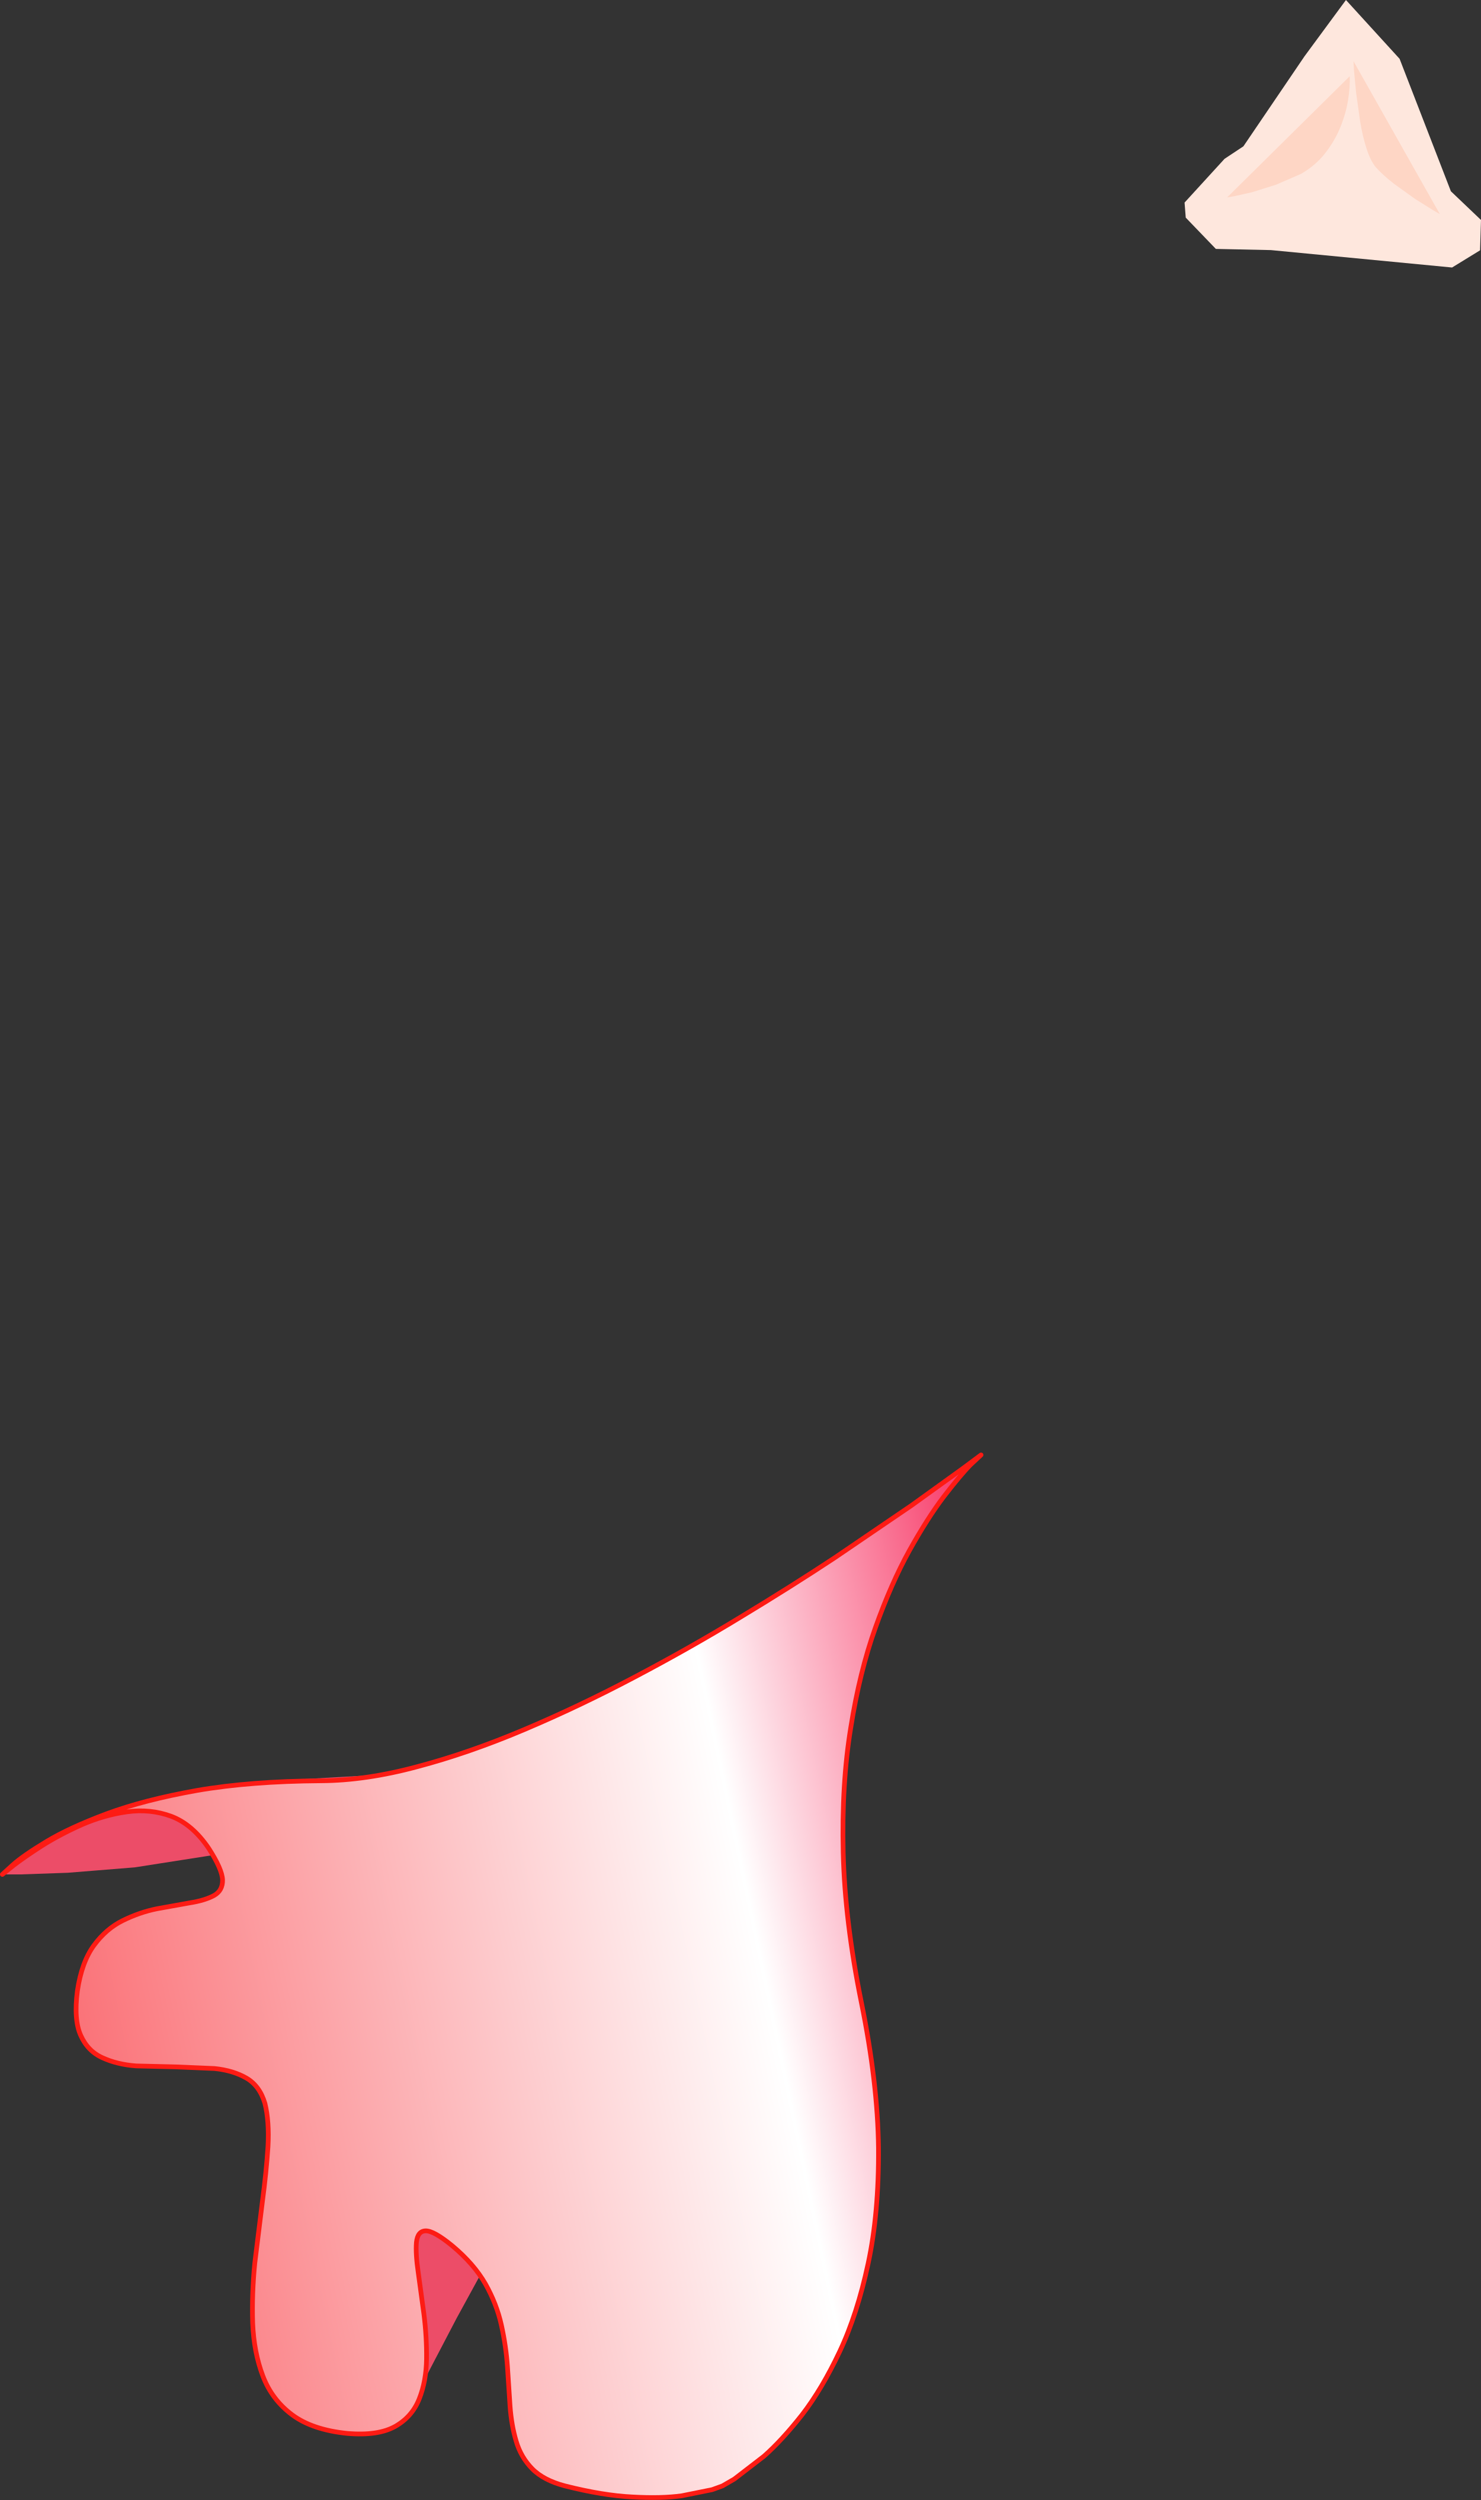 <?xml version="1.0" encoding="UTF-8" standalone="no"?>
<svg xmlns:xlink="http://www.w3.org/1999/xlink" height="531.3px" width="314.75px" xmlns="http://www.w3.org/2000/svg">
  <rect width="100%" height="100%" fill="#333333" stroke="none"/>
  <g transform="matrix(1.0, 0.0, 0.0, 1.0, 190.8, 249.8)">
    <path d="M123.95 -203.05 L123.75 -196.6 117.8 -192.95 79.3 -196.65 67.6 -196.9 61.2 -203.55 60.95 -206.75 69.45 -216.05 73.45 -218.7 86.45 -237.85 95.25 -249.8 106.65 -237.3 117.55 -209.15 123.95 -203.05" fill="#fee7dd" fill-rule="evenodd" stroke="none"/>
    <path d="M94.05 -222.75 Q92.85 -219.8 90.8 -217.2 88.75 -214.6 85.7 -212.85 L80.4 -210.55 75.3 -208.95 71.5 -208.1 70.0 -207.85 96.05 -233.6 Q96.15 -231.35 95.7 -228.55 95.25 -225.7 94.05 -222.75" fill="#fed6c5" fill-rule="evenodd" stroke="none"/>
    <path d="M99.6 -218.3 Q98.75 -220.95 98.25 -224.1 L97.4 -230.15 96.95 -234.9 96.85 -236.8 115.2 -204.3 113.65 -205.2 109.9 -207.55 105.45 -210.75 Q103.2 -212.5 101.65 -214.2 100.45 -215.6 99.6 -218.3" fill="#fed6c5" fill-rule="evenodd" stroke="none"/>
    <path d="M-102.5 125.75 L-99.15 124.85 -100.3 125.95 -104.7 129.0 Q-107.9 131.0 -113.95 133.8 -120.0 136.65 -129.65 140.1 -137.5 142.85 -145.85 144.5 L-162.15 147.05 -176.4 148.2 -186.45 148.55 -190.3 148.55 Q-187.8 145.45 -182.55 142.5 -177.3 139.55 -170.35 137.0 -163.45 134.45 -155.85 132.5 -148.3 130.6 -141.1 129.5 L-128.2 128.4 -112.35 127.5 -102.5 125.75" fill="#ec4d68" fill-rule="evenodd" stroke="none"/>
    <path d="M-74.1 209.75 Q-76.9 213.45 -80.25 218.9 L-87.05 230.6 -93.8 242.95 -99.6 254.05 -103.65 262.1 -105.2 265.2 Q-106.05 263.6 -106.2 260.05 -106.35 256.55 -105.95 251.95 L-104.95 242.55 -103.6 233.65 -102.5 227.05 -102.0 224.45 -69.7 205.15 Q-71.5 206.3 -74.1 209.75" fill="#ec4d68" fill-rule="evenodd" stroke="none"/>
    <path d="M17.7 59.4 L15.45 61.5 Q13.25 63.75 9.75 68.3 6.3 72.85 2.45 79.75 -1.4 86.7 -4.75 96.1 -8.1 105.45 -10.0 117.4 -11.95 129.35 -11.6 143.9 -11.25 158.45 -7.75 175.7 -4.25 192.9 -4.1 206.7 -4.0 220.55 -6.3 231.25 -8.6 242.0 -12.35 249.95 -16.1 257.9 -20.35 263.4 -24.65 268.85 -28.45 272.2 L-34.75 277.05 -37.25 278.5 -39.45 279.3 -45.9 280.6 Q-50.2 281.2 -56.45 280.85 -62.65 280.55 -70.75 278.5 -75.3 277.3 -77.7 274.85 -80.1 272.4 -81.1 269.0 -82.1 265.65 -82.4 261.6 L-82.95 253.2 Q-83.25 248.8 -84.25 244.3 -85.25 239.8 -87.65 235.55 -90.1 231.3 -94.65 227.5 -98.6 224.25 -100.35 224.3 -102.05 224.35 -102.3 226.75 -102.5 229.2 -101.9 233.25 L-100.7 242.05 Q-100.1 246.8 -100.15 251.5 -100.2 256.2 -101.7 260.0 -103.2 263.8 -106.8 265.85 -110.45 267.9 -116.95 267.35 -124.4 266.6 -128.7 263.4 -133.05 260.15 -134.95 255.1 -136.85 250.1 -137.1 243.9 -137.3 237.75 -136.65 231.15 L-135.05 218.2 Q-134.2 211.85 -133.85 206.45 -133.55 201.0 -134.5 197.2 -135.6 193.5 -138.4 191.85 -141.25 190.2 -145.2 189.8 L-153.45 189.45 -161.85 189.25 Q-165.9 188.95 -169.05 187.5 -172.15 186.1 -173.65 182.75 -175.15 179.4 -174.35 173.3 -173.45 167.2 -170.85 163.65 -168.25 160.1 -164.7 158.35 -161.15 156.6 -157.45 155.85 L-150.5 154.6 Q-147.3 154.1 -145.35 153.05 -143.45 152.0 -143.5 149.7 -143.6 147.4 -146.45 143.0 -149.9 137.9 -154.4 136.2 -158.9 134.55 -163.85 135.25 -168.75 135.95 -173.45 138.0 -178.15 140.1 -181.95 142.5 -185.75 144.95 -188.0 146.7 L-190.3 148.55 -188.05 146.5 Q-185.8 144.5 -180.9 141.55 -176.0 138.6 -168.1 135.65 -160.15 132.7 -148.9 130.7 -137.6 128.75 -122.55 128.65 -113.05 128.6 -102.1 125.65 -91.15 122.75 -79.45 117.8 -67.75 112.85 -56.1 106.7 -44.4 100.55 -33.55 93.95 -22.7 87.4 -13.4 81.25 L2.9 70.15 13.8 62.3 17.7 59.4" fill="url(#gradient0)" fill-rule="evenodd" stroke="none"/>
    <path d="M17.7 59.4 L13.8 62.3 2.9 70.15 -13.4 81.25 Q-22.7 87.4 -33.55 93.95 -44.4 100.55 -56.1 106.7 -67.75 112.85 -79.45 117.8 -91.15 122.75 -102.1 125.65 -113.05 128.6 -122.55 128.65 -137.6 128.75 -148.9 130.7 -160.15 132.7 -168.1 135.65 -176.0 138.6 -180.9 141.55 -185.8 144.5 -188.05 146.5 L-190.3 148.55 -188.0 146.7 Q-185.75 144.95 -181.95 142.5 -178.15 140.1 -173.45 138.0 -168.75 135.95 -163.85 135.25 -158.9 134.55 -154.4 136.2 -149.9 137.9 -146.45 143.0 -143.6 147.4 -143.5 149.7 -143.45 152.0 -145.35 153.05 -147.3 154.1 -150.5 154.6 L-157.45 155.85 Q-161.15 156.6 -164.7 158.35 -168.25 160.1 -170.85 163.65 -173.45 167.2 -174.35 173.3 -175.15 179.4 -173.65 182.75 -172.15 186.1 -169.05 187.5 -165.9 188.95 -161.85 189.25 L-153.45 189.45 -145.2 189.8 Q-141.25 190.2 -138.4 191.85 -135.6 193.5 -134.5 197.2 -133.55 201.0 -133.85 206.45 -134.2 211.85 -135.05 218.2 L-136.65 231.15 Q-137.3 237.75 -137.1 243.9 -136.85 250.1 -134.95 255.1 -133.05 260.15 -128.7 263.4 -124.4 266.6 -116.95 267.35 -110.45 267.9 -106.8 265.85 -103.2 263.8 -101.7 260.0 -100.2 256.2 -100.15 251.5 -100.1 246.8 -100.7 242.05 L-101.9 233.25 Q-102.5 229.2 -102.3 226.75 -102.05 224.35 -100.35 224.3 -98.6 224.25 -94.65 227.5 -90.1 231.3 -87.65 235.55 -85.25 239.8 -84.25 244.3 -83.25 248.8 -82.95 253.2 L-82.4 261.6 Q-82.1 265.65 -81.1 269.0 -80.1 272.4 -77.7 274.85 -75.3 277.3 -70.75 278.5 -62.65 280.55 -56.45 280.85 -50.2 281.2 -45.9 280.6 L-39.45 279.3 -37.25 278.5 -34.75 277.05 -28.45 272.2 Q-24.65 268.85 -20.35 263.4 -16.1 257.9 -12.35 249.95 -8.6 242.0 -6.3 231.25 -4.0 220.55 -4.1 206.7 -4.25 192.9 -7.75 175.7 -11.25 158.45 -11.6 143.9 -11.95 129.35 -10.0 117.4 -8.1 105.45 -4.75 96.1 -1.4 86.7 2.45 79.75 6.3 72.85 9.75 68.3 13.25 63.75 15.45 61.5 L17.7 59.4 Z" fill="none" stroke="#fd1b14" stroke-linecap="round" stroke-linejoin="round" stroke-width="1.0"/>
  </g>
  <defs>
    <linearGradient gradientTransform="matrix(-0.13, 0.027, -0.027, -0.13, -69.1, 181.15)" gradientUnits="userSpaceOnUse" id="gradient0" spreadMethod="pad" x1="-819.2" x2="819.2">
      <stop offset="0.016" stop-color="#f73a68"/>
      <stop offset="0.306" stop-color="#ffffff"/>
      <stop offset="1.0" stop-color="#fa6d73"/>
    </linearGradient>
  </defs>
</svg>
